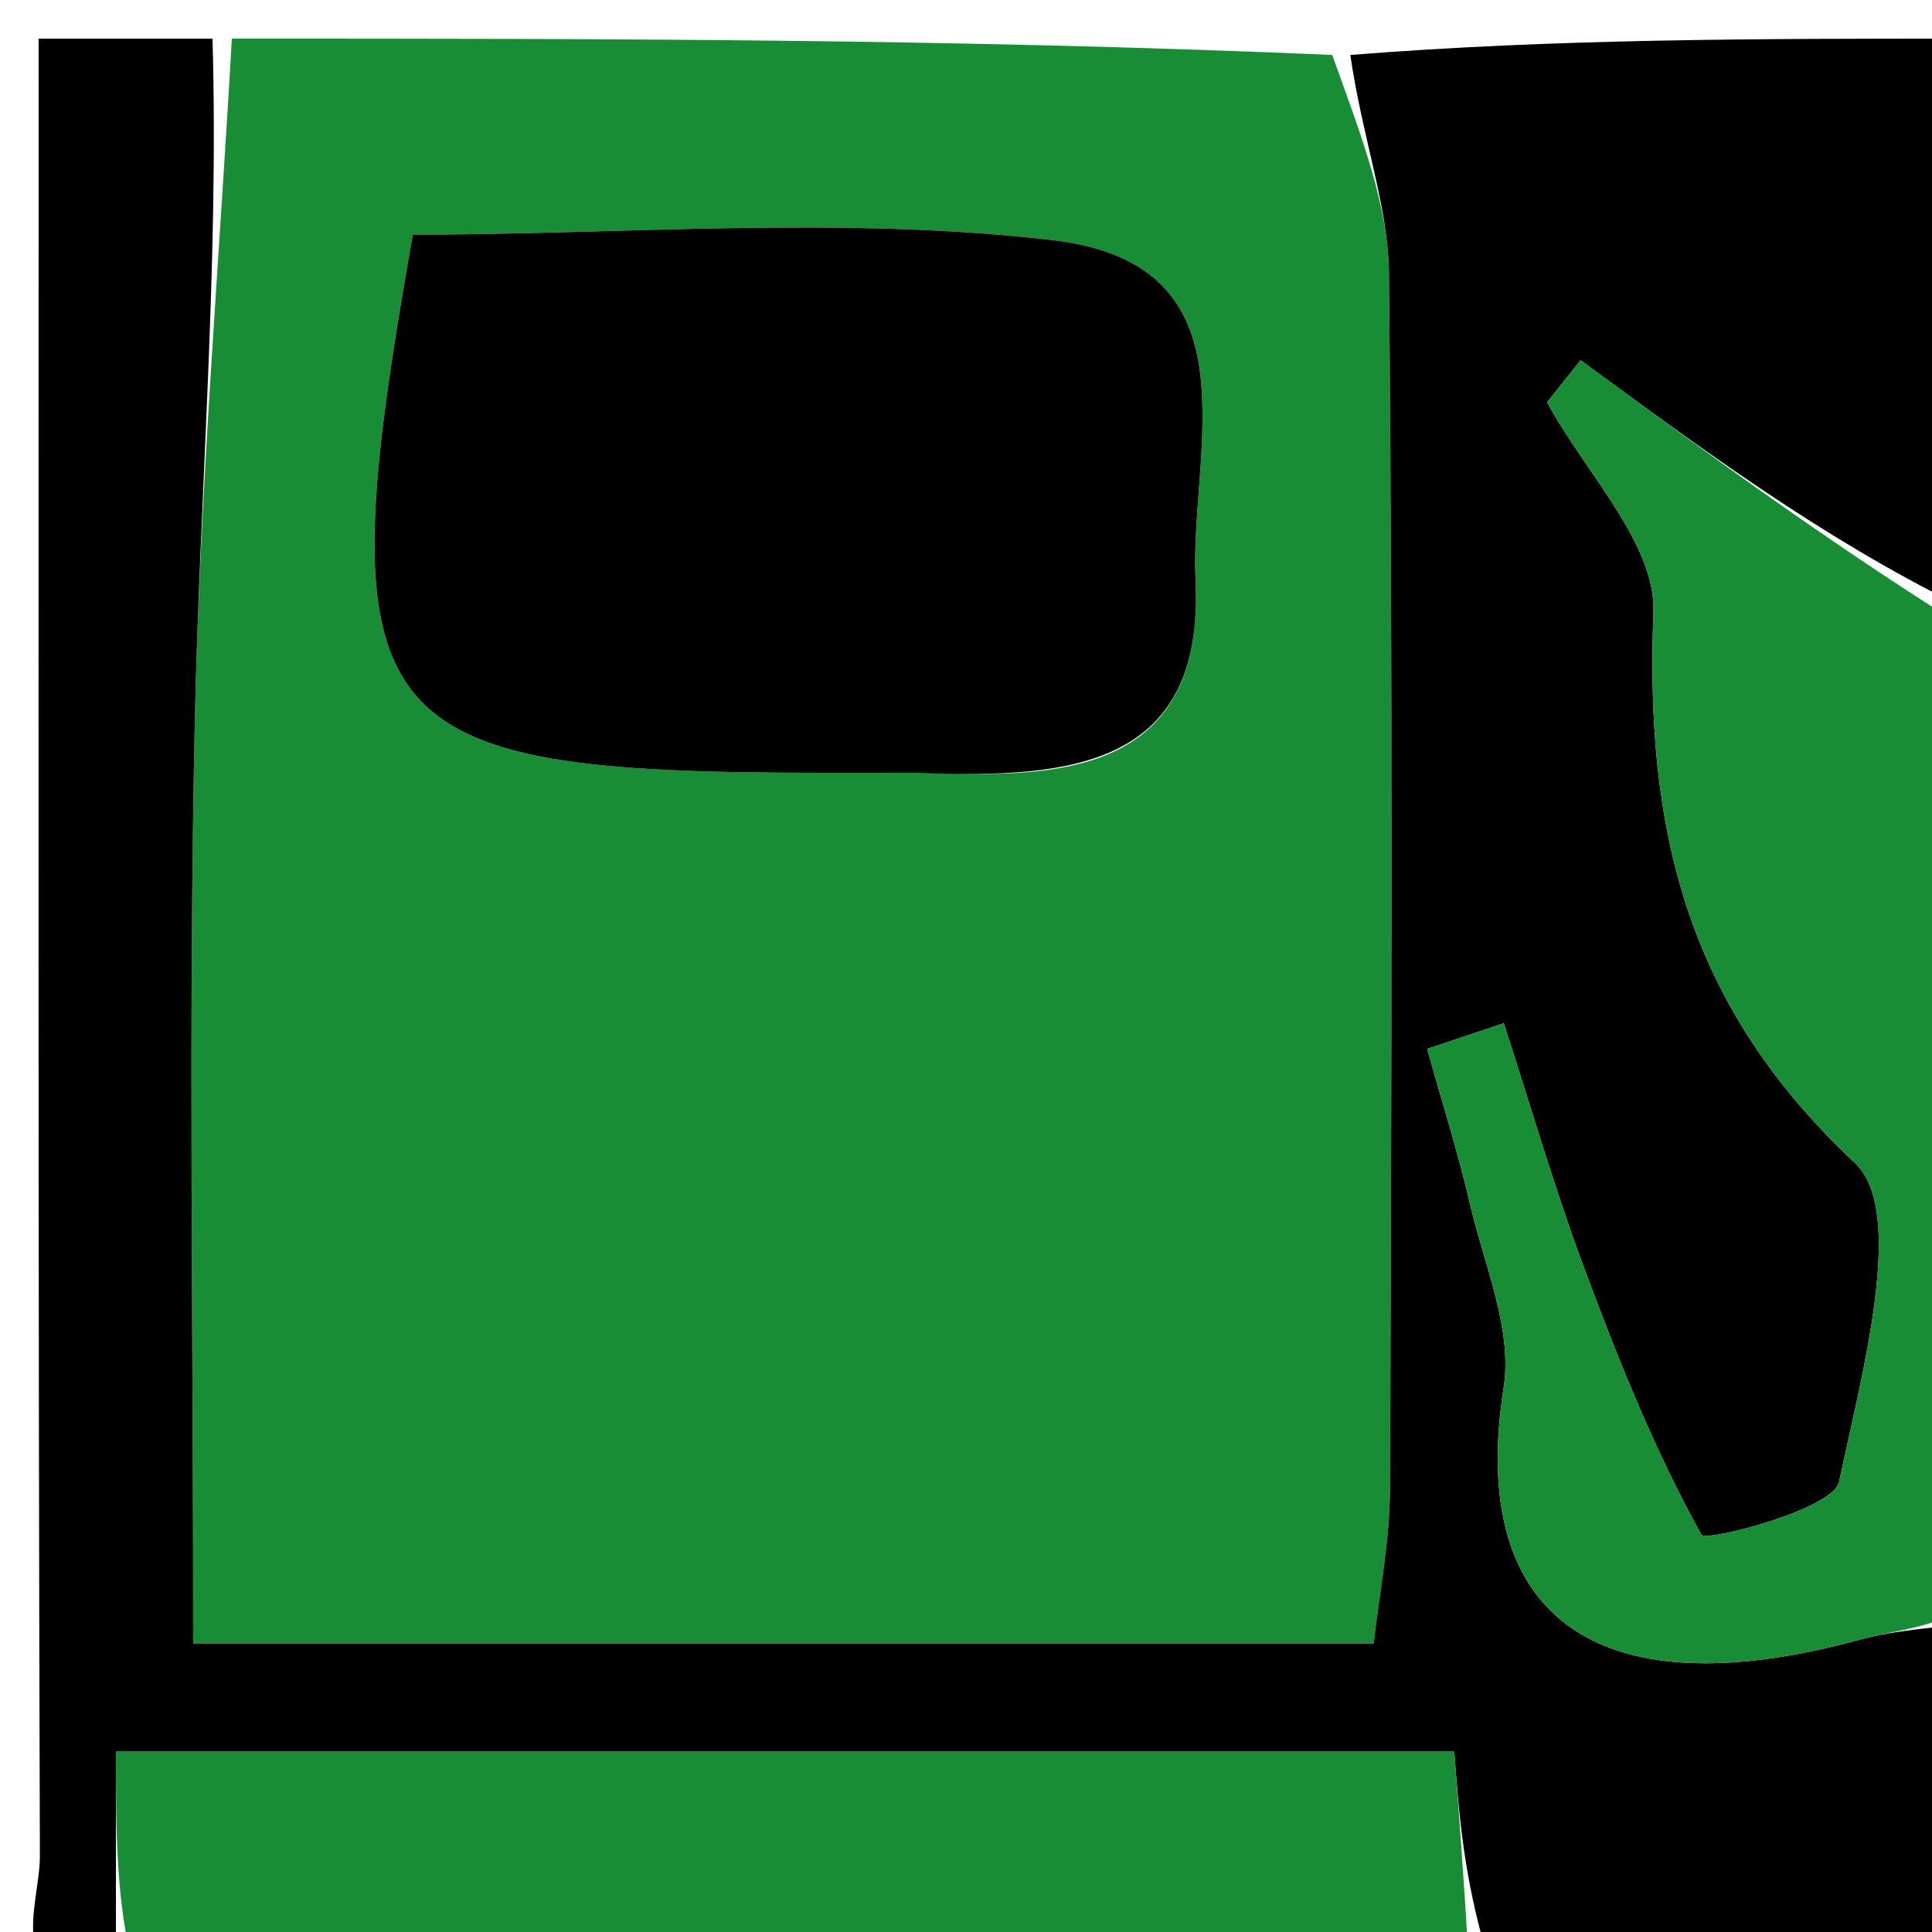 <svg version="1.1" id="Layer_1" xmlns="http://www.w3.org/2000/svg" xmlns:xlink="http://www.w3.org/1999/xlink" x="0px" y="0px"
	 width="100%" viewBox="0 0 50 50" enable-background="new 0 0 50 50" xml:space="preserve">
<path fill="#188D36" opacity="1" stroke="none" 
	d="
M6,1 
	C15.354,1 24.708,1 34.477,1.422 
	C35.26,3.593 35.931,5.34 35.947,7.094 
	C36.047,17.558 36.013,28.025 35.974,38.49 
	C35.969,39.902 35.685,41.312 35.551,42.534 
	C25.12,42.534 15.252,42.534 5,42.534 
	C5,34.284 4.874,26.49 5.041,18.703 
	C5.167,12.798 5.667,6.901 6,1 
M24.226,19.999 
	C27.83,20.166 31.168,19.78 30.94,15.014 
	C30.78,11.672 32.63,6.843 27.237,6.214 
	C21.742,5.574 16.114,6.073 10.683,6.073 
	C8.415,18.907 9.302,20 21.309,20 
	C21.971,20 22.634,20 24.226,19.999 
z"/>
<path fill="#000000" opacity="1" stroke="none" 
	d="
M5.5,1 
	C5.667,6.901 5.167,12.798 5.041,18.703 
	C4.874,26.49 5,34.284 5,42.534 
	C15.252,42.534 25.12,42.534 35.551,42.534 
	C35.685,41.312 35.969,39.902 35.974,38.49 
	C36.013,28.025 36.047,17.558 35.947,7.094 
	C35.931,5.34 35.26,3.593 34.946,1.422 
	C40.255,1 45.511,1 51,1 
	C51,5.682 51,10.369 50.657,15.645 
	C47.178,13.931 44.043,11.627 40.907,9.323 
	C40.618,9.684 40.329,10.046 40.04,10.407 
	C41.011,12.221 42.859,14.07 42.791,15.844 
	C42.576,21.44 43.623,25.995 48.007,30.098 
	C49.343,31.348 48.177,35.595 47.595,38.35 
	C47.444,39.066 44.138,39.909 44.032,39.719 
	C42.825,37.55 41.893,35.217 41.019,32.878 
	C40.234,30.778 39.611,28.617 38.917,26.482 
	C38.256,26.703 37.596,26.924 36.935,27.145 
	C37.306,28.474 37.725,29.791 38.037,31.133 
	C38.405,32.721 39.153,34.405 38.914,35.917 
	C38.008,41.672 41.122,44.348 48.142,42.431 
	C49.065,42.179 50.046,42.138 51,42 
	C51,44.937 51,47.873 51,51 
	C46.986,51 42.969,51 38.476,50.567 
	C37.88,48.556 37.761,46.978 37.636,45.332 
	C25.944,45.332 14.752,45.332 3,45.332 
	C3,47.432 3,49.216 3,51 
	C-0.023,51.609 1.036,49.315 1.032,48.044 
	C0.983,32.363 1,16.681 1,1 
	C2.357,1 3.679,1 5.5,1 
z"/>
<path fill="#188D36" opacity="1" stroke="none" 
	d="
M51,41.531 
	C50.046,42.138 49.065,42.179 48.142,42.431 
	C41.122,44.348 38.008,41.672 38.914,35.917 
	C39.153,34.405 38.405,32.721 38.037,31.133 
	C37.725,29.791 37.306,28.474 36.935,27.145 
	C37.596,26.924 38.256,26.703 38.917,26.482 
	C39.611,28.617 40.234,30.778 41.019,32.878 
	C41.893,35.217 42.825,37.55 44.032,39.719 
	C44.138,39.909 47.444,39.066 47.595,38.35 
	C48.177,35.595 49.343,31.348 48.007,30.098 
	C43.623,25.995 42.576,21.44 42.791,15.844 
	C42.859,14.07 41.011,12.221 40.04,10.407 
	C40.329,10.046 40.618,9.684 40.907,9.323 
	C44.043,11.627 47.178,13.931 50.657,16.117 
	C51,24.354 51,32.708 51,41.531 
z"/>
<path fill="#188D36" opacity="1" stroke="none" 
	d="
M3.469,51 
	C3,49.216 3,47.432 3,45.332 
	C14.752,45.332 25.944,45.332 37.636,45.332 
	C37.761,46.978 37.88,48.556 37.999,50.567 
	C26.646,51 15.292,51 3.469,51 
z"/>
<path fill="#000000" opacity="1" stroke="none" 
	d="
M23.761,19.999 
	C22.634,20 21.971,20 21.309,20 
	C9.302,20 8.415,18.907 10.683,6.073 
	C16.114,6.073 21.742,5.574 27.237,6.214 
	C32.63,6.843 30.78,11.672 30.94,15.014 
	C31.168,19.78 27.83,20.166 23.761,19.999 
z"/>
</svg>
